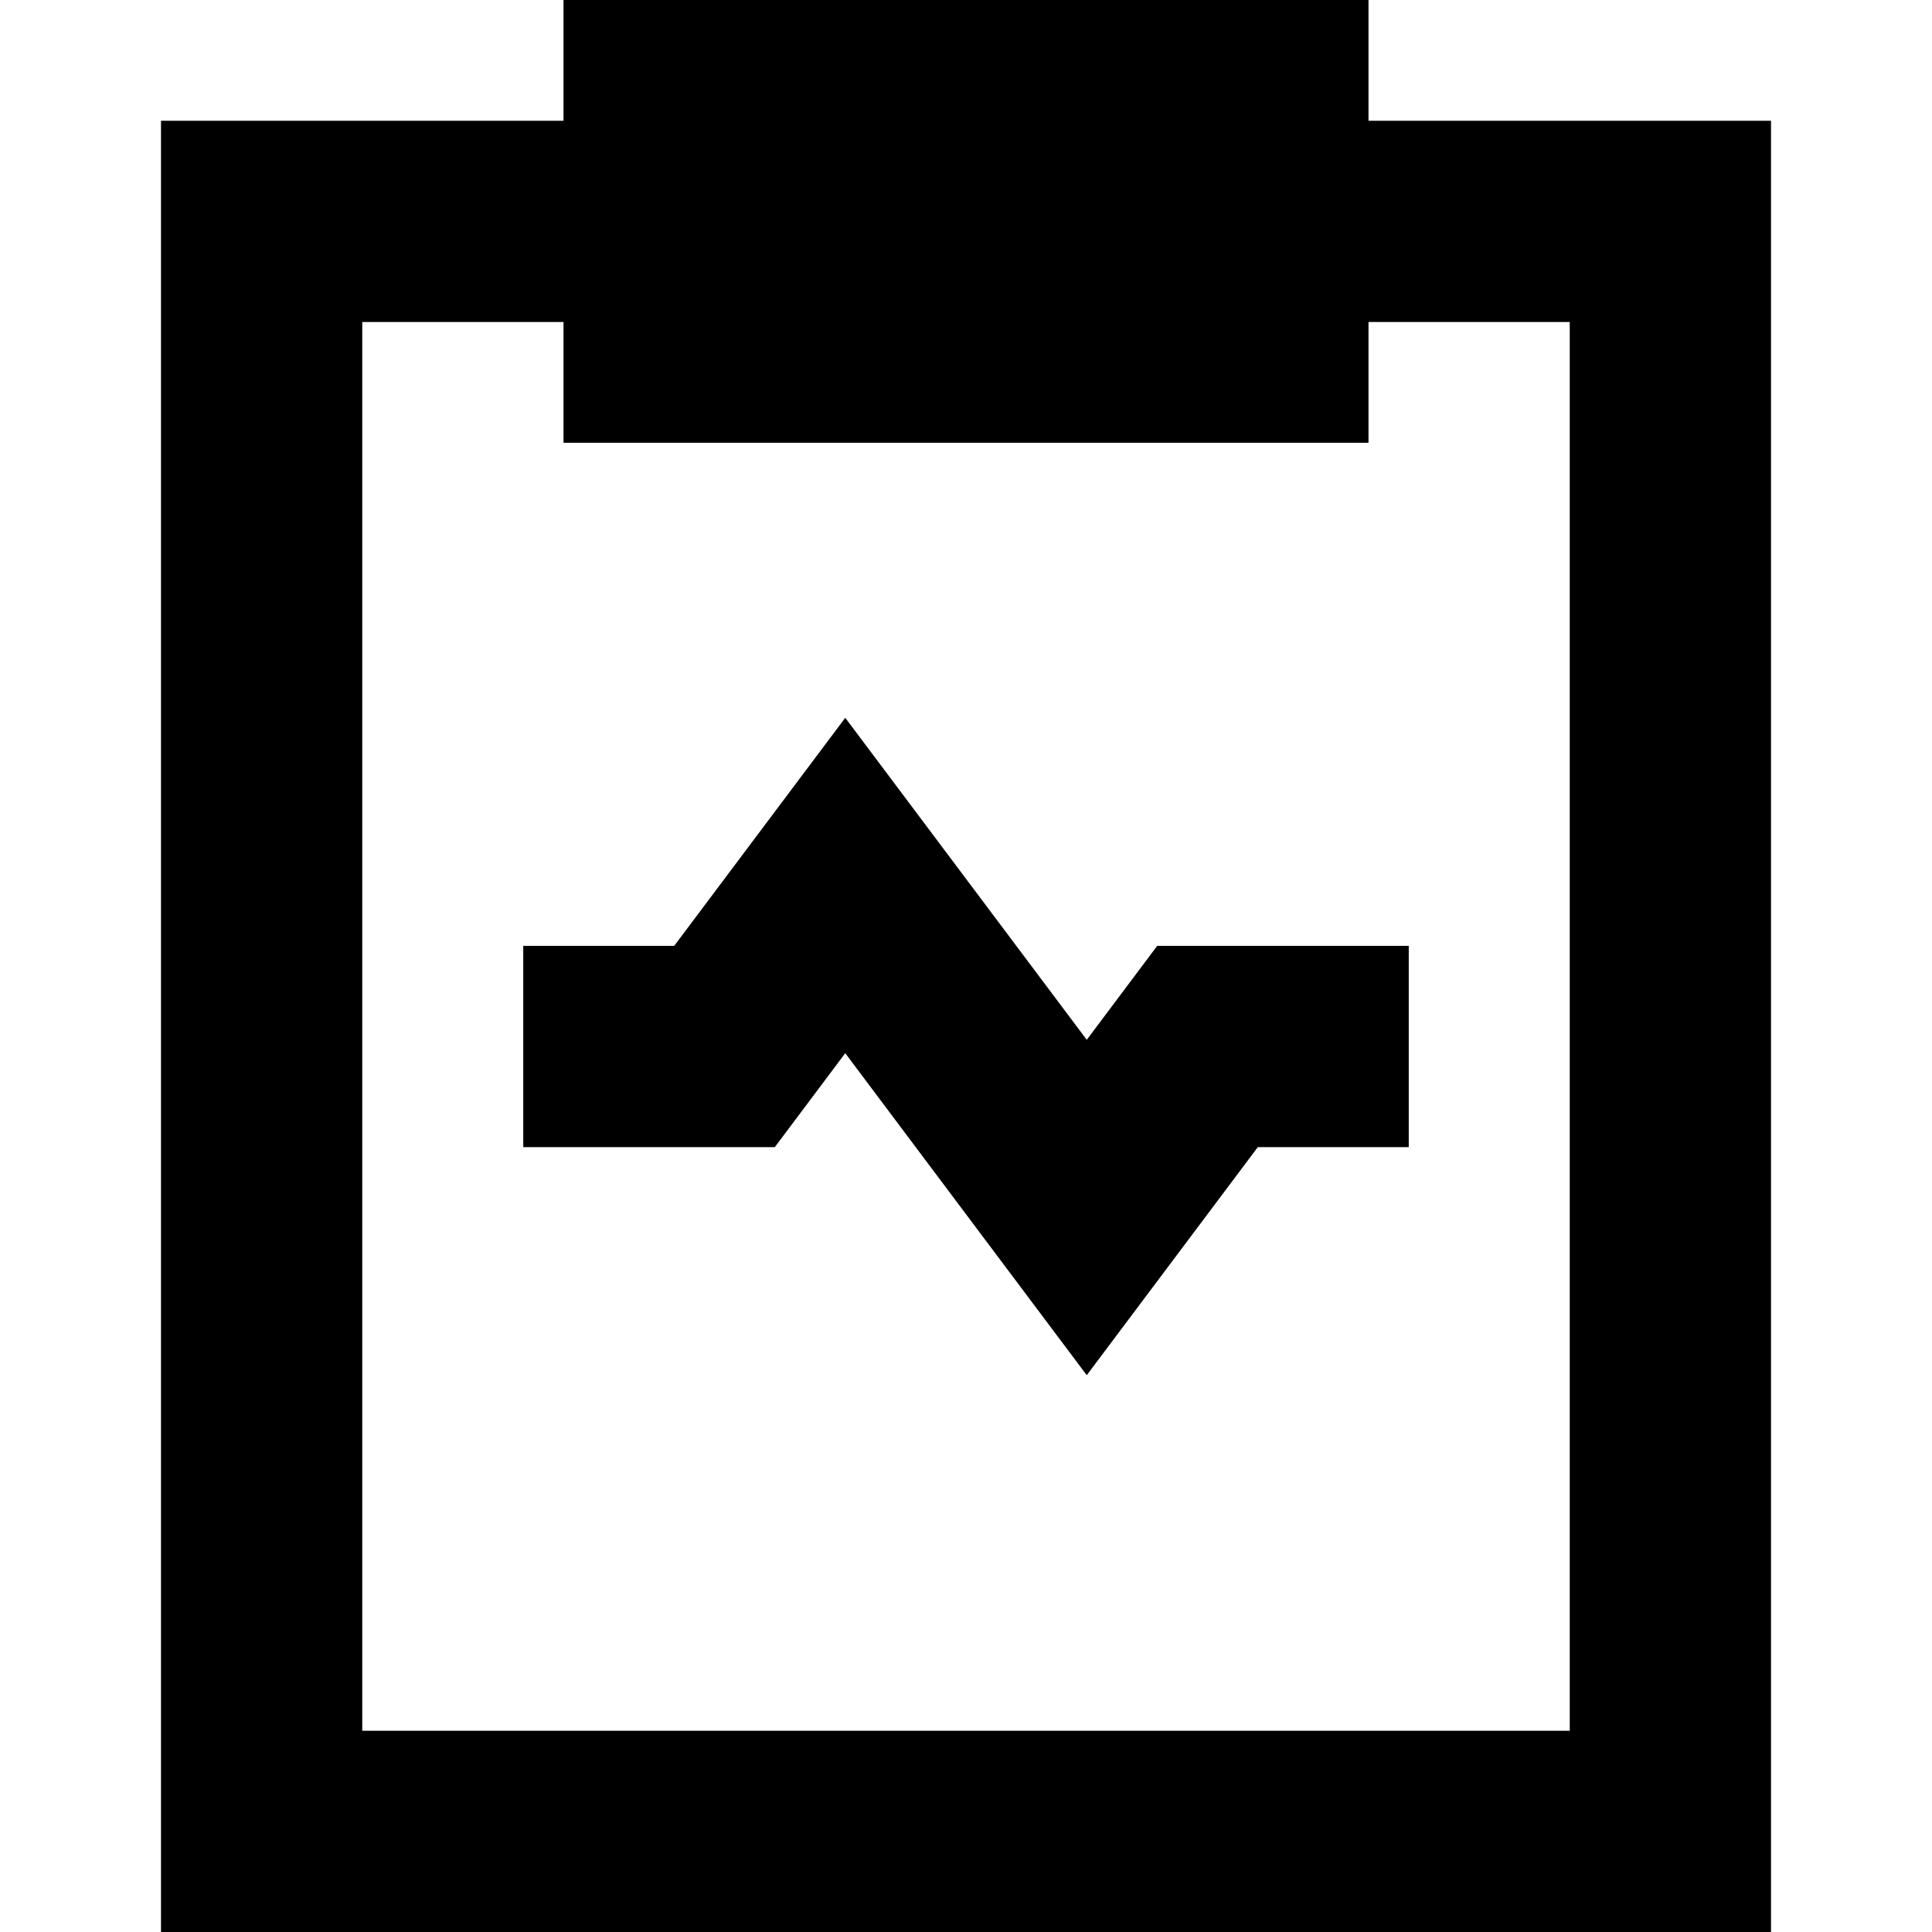 <svg xmlns="http://www.w3.org/2000/svg" fill="none" viewBox="0 0 24 24" id="Heart-Rate-Clipboard--Streamline-Sharp-Remix">
  <desc>
    Heart Rate Clipboard Streamline Icon: https://streamlinehq.com
  </desc>
  <g id="Remix/Health/heart-rate-clipboard--heart-rate-clipboard-checkup-medical-report-information-data-beat-pulse-monitor">
    <path id="Union" fill="#000000" fill-rule="evenodd" d="M7 0h10v1.5h5V24H2V1.5h5V0Zm12.5 4H17v1.5H7V4H4.5v17.5h15V4Zm-8 6.25 -1 -1.333 -1 1.333 -1.125 1.5H6.5v2.5h3.125l0.375 -0.5 0.5 -0.667 2 2.667 1 1.333 1 -1.333 1.125 -1.5H17.5v-2.5h-3.125l-0.375 0.5 -0.5 0.667 -2 -2.667Z" clip-rule="evenodd" stroke-width="1"></path>
  </g>
</svg>
